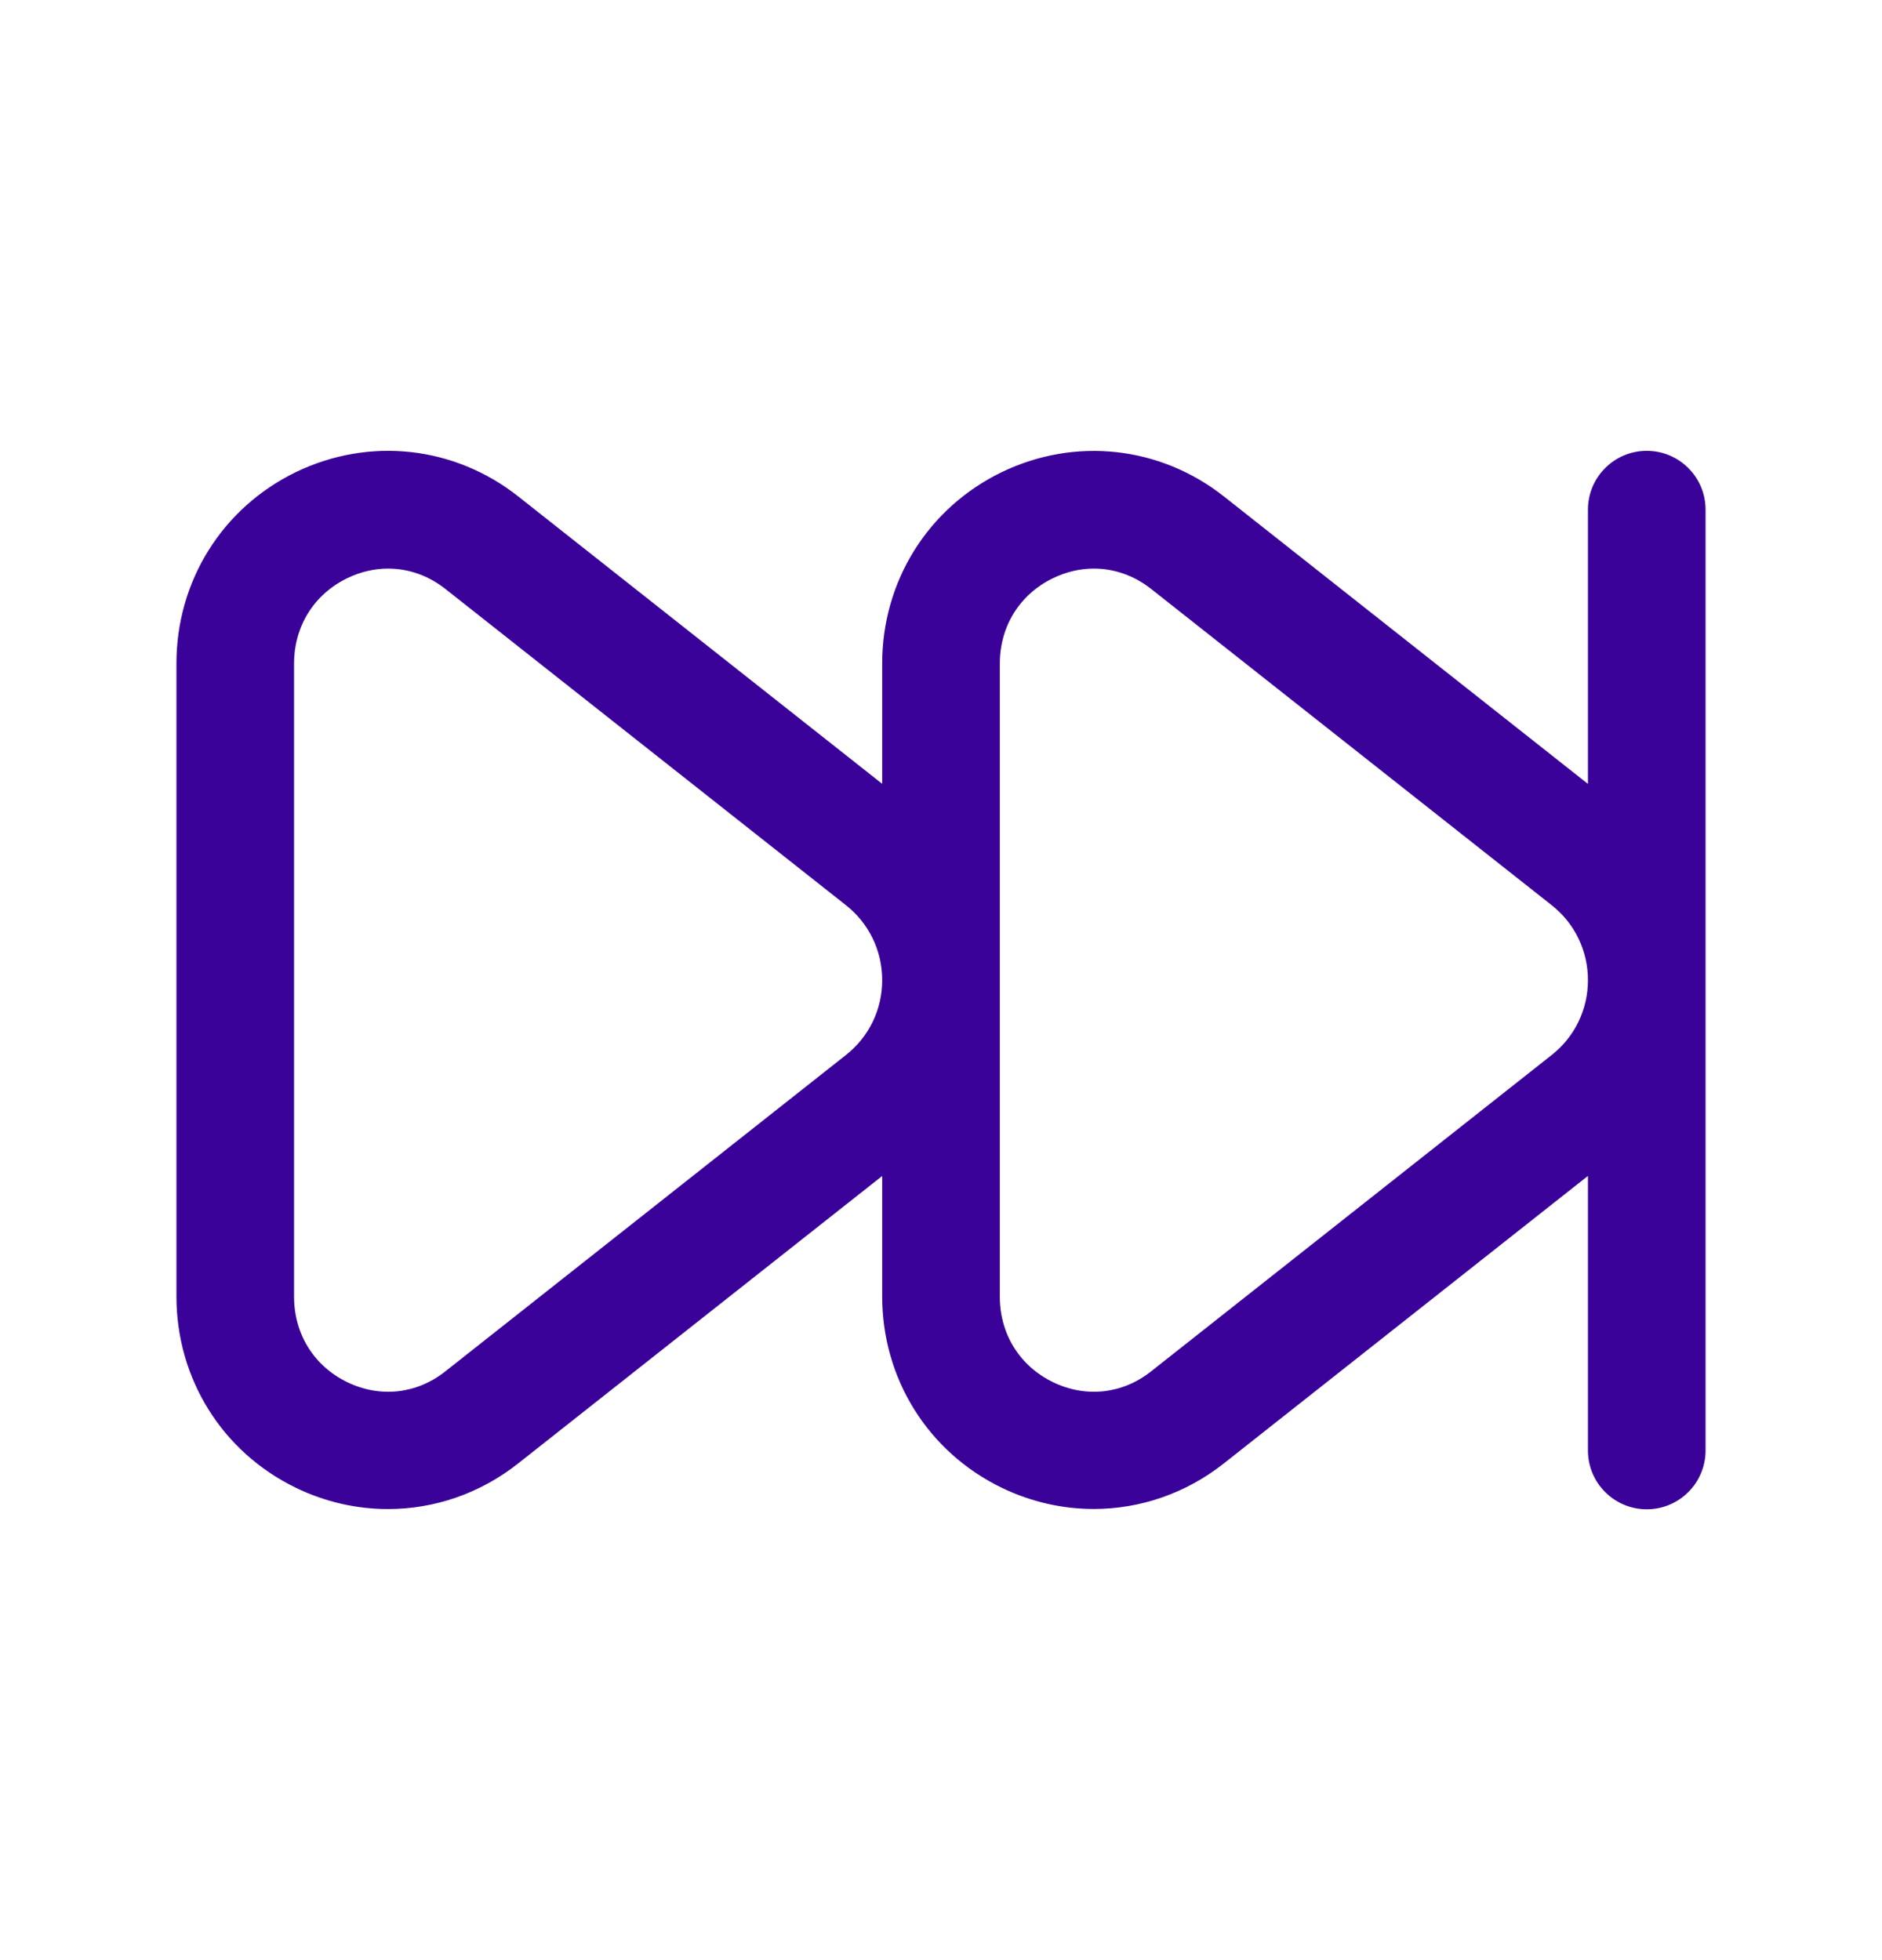 <svg width="24" height="25" viewBox="0 0 24 25" fill="none" xmlns="http://www.w3.org/2000/svg">
<path d="M21 5.75C20.586 5.75 20.25 6.086 20.25 6.5V9.998L15.608 6.332C14.793 5.689 13.709 5.571 12.774 6.022C11.834 6.478 11.25 7.413 11.25 8.463V9.997L6.608 6.331C5.793 5.688 4.709 5.57 3.774 6.021C2.834 6.477 2.25 7.412 2.25 8.462V16.535C2.25 17.585 2.834 18.52 3.774 18.976C4.15 19.158 4.55 19.247 4.948 19.247C5.538 19.247 6.121 19.05 6.608 18.665L11.25 14.999V16.534C11.25 17.584 11.834 18.519 12.774 18.975C13.15 19.157 13.55 19.246 13.948 19.246C14.538 19.246 15.121 19.049 15.608 18.664L20.25 14.998V18.5C20.25 18.914 20.586 19.25 21 19.25C21.414 19.25 21.75 18.914 21.75 18.5V6.5C21.75 6.086 21.414 5.75 21 5.75ZM10.79 13.454L5.679 17.491C5.314 17.78 4.848 17.831 4.429 17.629C4.004 17.423 3.75 17.015 3.75 16.538V8.465C3.75 7.987 4.004 7.58 4.429 7.374C4.598 7.292 4.775 7.252 4.95 7.252C5.208 7.252 5.462 7.34 5.679 7.511L10.79 11.547C11.082 11.778 11.25 12.126 11.25 12.501C11.25 12.876 11.082 13.223 10.79 13.454ZM19.79 13.454L14.679 17.491C14.314 17.78 13.848 17.831 13.429 17.629C13.004 17.423 12.75 17.015 12.75 16.538V8.465C12.75 7.987 13.004 7.58 13.429 7.374C13.598 7.292 13.775 7.252 13.95 7.252C14.208 7.252 14.462 7.34 14.679 7.511L19.79 11.547C20.082 11.778 20.25 12.126 20.25 12.501C20.25 12.876 20.082 13.223 19.79 13.454Z" fill="#3A0299"/>
</svg>
